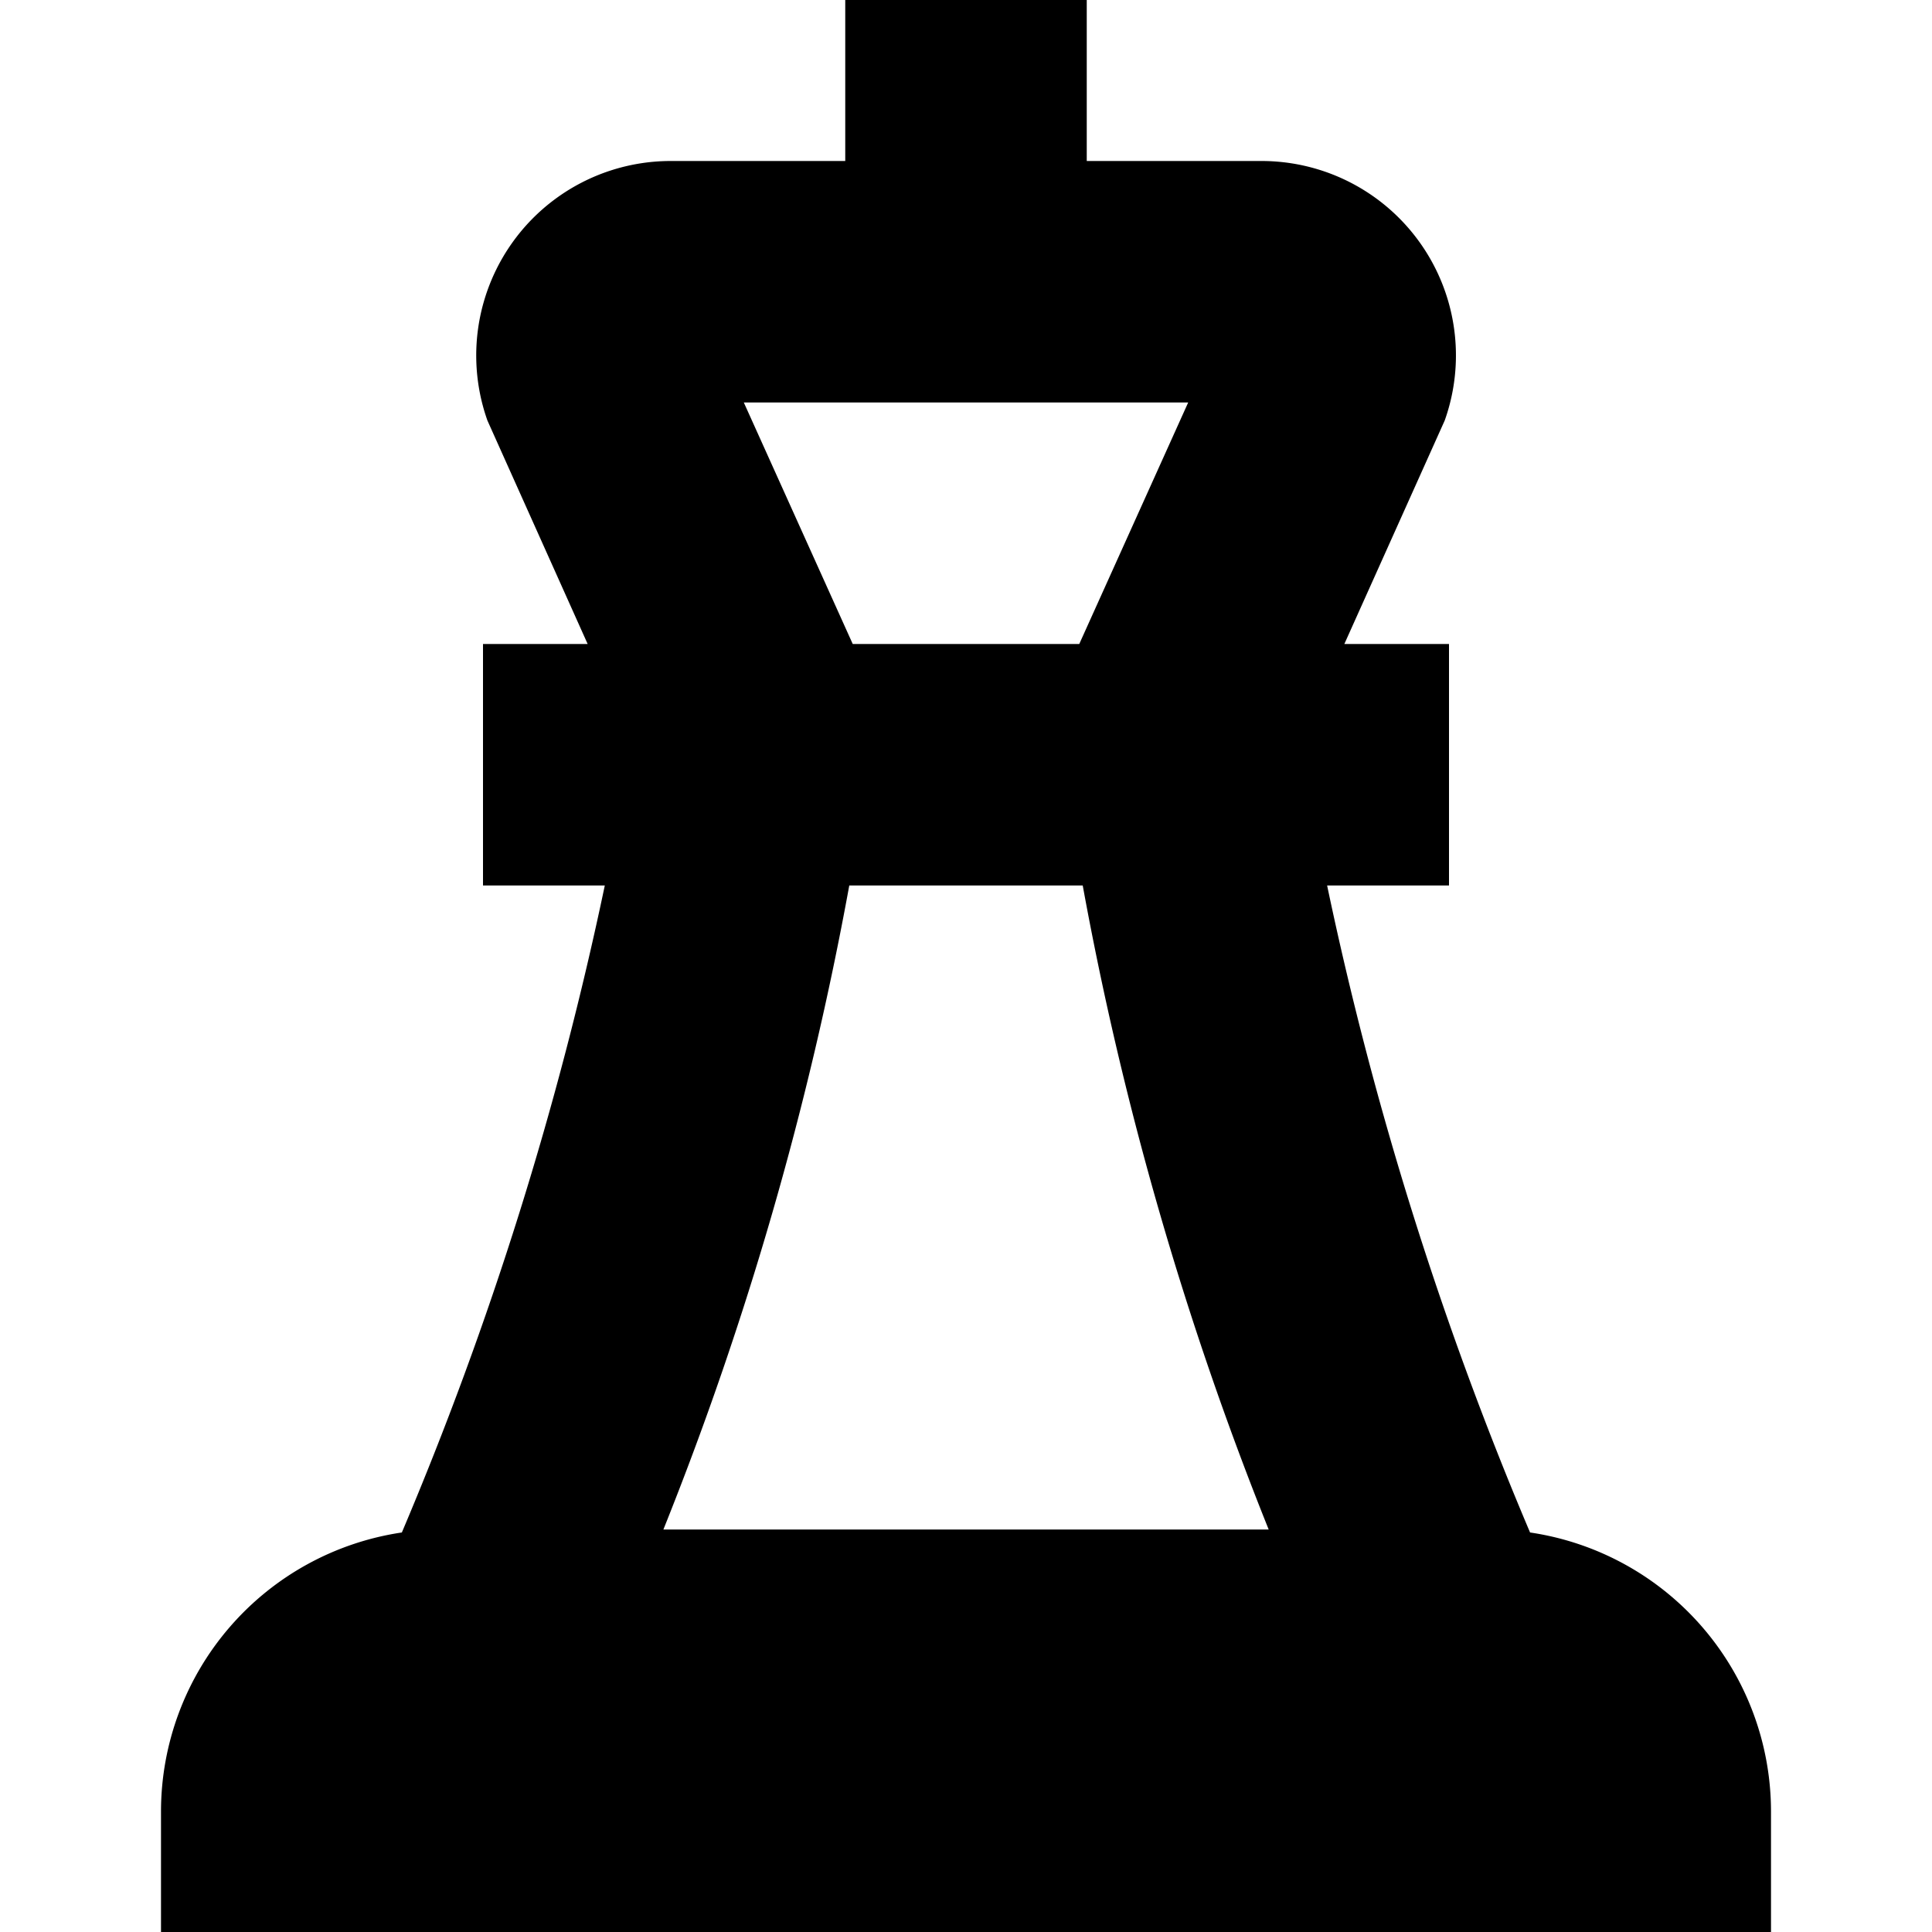 <?xml version="1.0" encoding="UTF-8"?>
<svg xmlns="http://www.w3.org/2000/svg" id="Layer_1" data-name="Layer 1" viewBox="0 0 24 24" width="512" height="512"><path d="M19.007,19.037A43.434,43.434,0,0,1,16.486,11H18V8H16.7l1.247-2.777A2.415,2.415,0,0,0,15.666,2H13.5V0h-3V2H8.333A2.416,2.416,0,0,0,6.055,5.224L7.3,8H6v3H7.513a43.509,43.509,0,0,1-2.521,8.037A3.506,3.506,0,0,0,2,22.5V24H22V22.5A3.505,3.505,0,0,0,19.007,19.037ZM9.24,5h5.52L13.407,8H10.593Zm4.21,6a41.426,41.426,0,0,0,2.31,8H8.241a41.5,41.5,0,0,0,2.309-8Z"/></svg>
